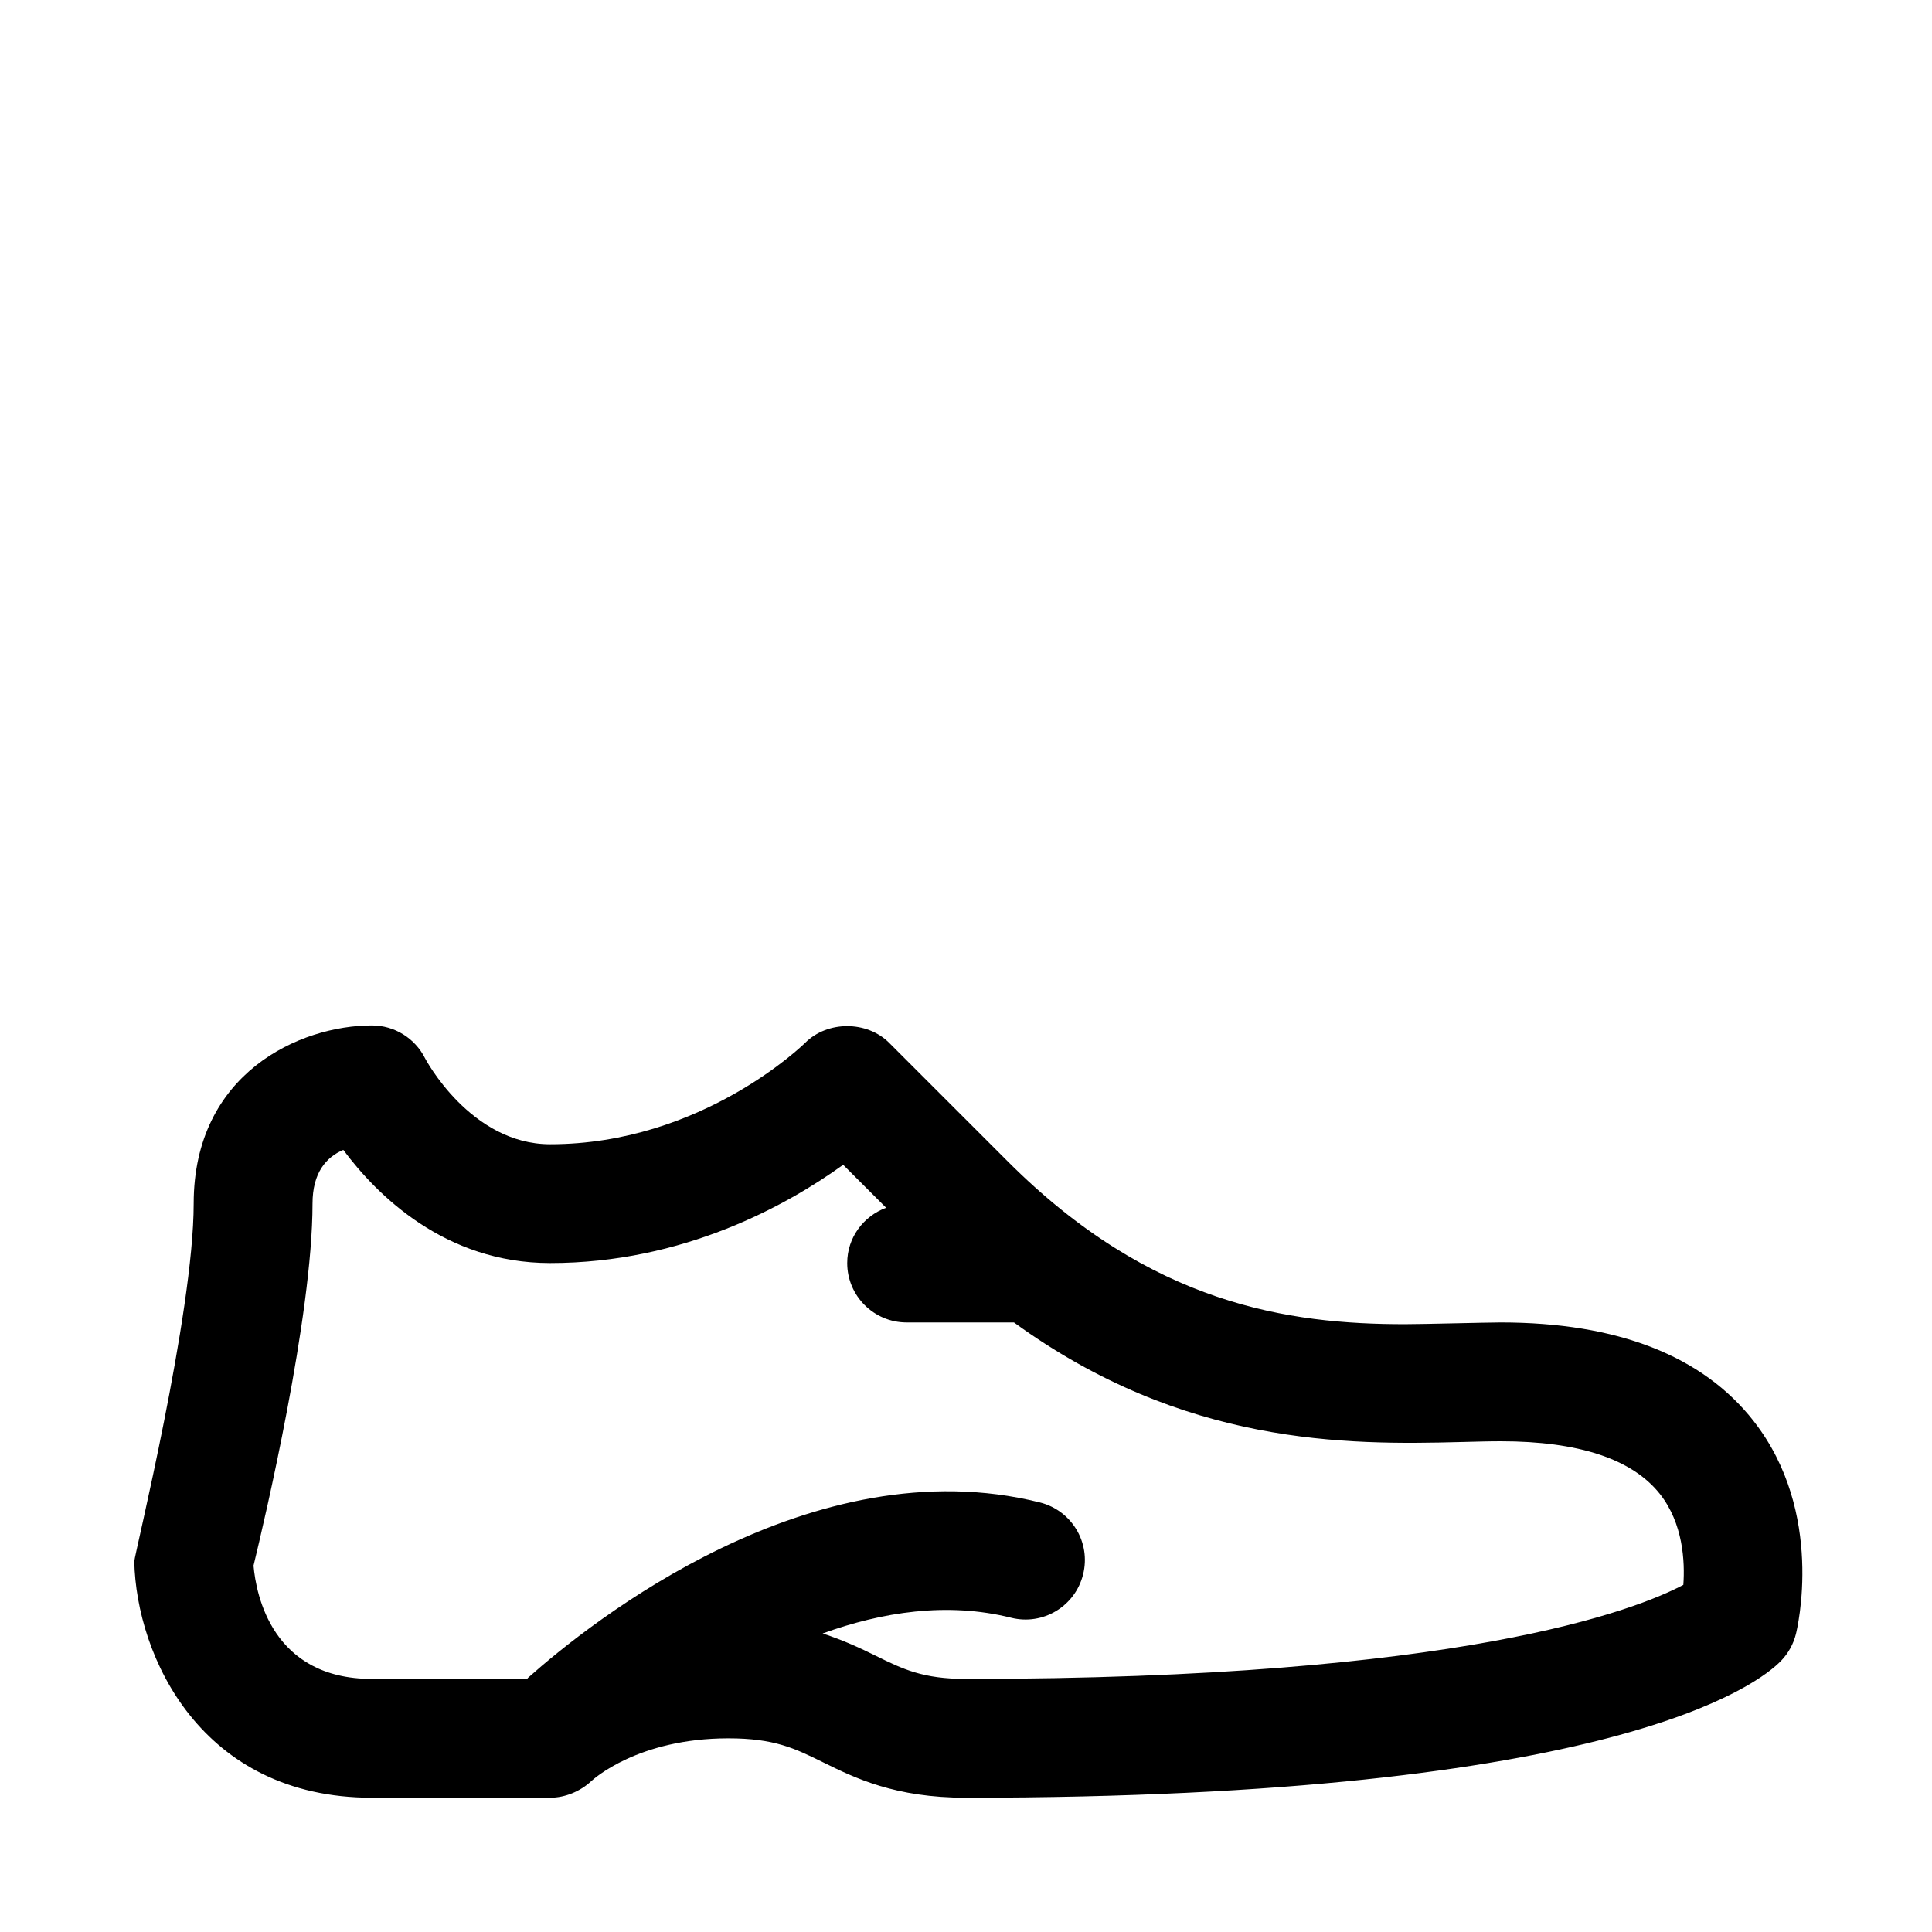 <?xml version="1.0" encoding="UTF-8"?>
<!-- Uploaded to: SVG Repo, www.svgrepo.com, Generator: SVG Repo Mixer Tools -->
<svg fill="#000000" width="800px" height="800px" version="1.1" viewBox="144 144 512 512" xmlns="http://www.w3.org/2000/svg">
 <path d="m608.8 520.68c-13.57-17.379-36.148-26.215-67.102-26.215-3.559 0-20.484 0.457-25.41 0.457-30.684 0-67.195-5.117-105.16-43.074l-31.488-31.488c-5.902-5.902-16.359-5.902-22.262 0-0.266 0.27-27.348 26.875-67.59 26.875-21.129 0-33.078-22.641-33.141-22.781-2.676-5.336-8.125-8.707-14.09-8.707-18.988 0-47.23 12.578-47.23 47.23 0 29.172-15.762 93.395-15.742 94.793 0.531 25.18 17.723 62.648 62.973 62.648h47.23c3.984 0 8.031-1.699 10.957-4.441 0.488-0.453 12.359-11.301 36.277-11.301 12.203 0 17.602 2.66 25.082 6.344 8.5 4.188 19.094 9.398 37.895 9.398 172.14 0 210.12-30.211 215.99-36.273 1.922-1.984 3.289-4.457 3.953-7.133 0.328-1.305 7.742-32.133-11.148-56.332zm-18.703 43.328c-12.551 6.644-58.996 24.922-190.09 24.922-11.477 0-16.719-2.582-23.977-6.156-3.969-1.969-8.516-4.094-14.027-5.887 15.727-5.684 33-8.406 49.941-4.172 8.438 2.125 16.988-3.023 19.082-11.461 2.125-8.438-3.008-16.988-11.461-19.098-60.473-15.098-119.12 31.773-135.65 46.492-0.082 0.078-0.113 0.203-0.211 0.281h-41.137c-26.402 0-30.699-22.23-31.379-30.023 2.93-12.09 15.633-66.078 15.633-95.926 0-8.234 3.652-12.328 8.156-14.25 8.879 11.934 26.922 29.992 54.82 29.992 35.375 0 62.82-15.352 77.648-26.039l11.383 11.383c-5.996 2.234-10.309 7.887-10.309 14.656 0 8.691 7.055 15.742 15.742 15.742h28.449c44.996 32.699 88.137 32.48 118.38 31.691 3.781-0.09 7.324-0.203 10.613-0.203 20.641 0 34.824 4.691 42.164 13.934 6.203 7.828 6.672 17.996 6.234 24.121z"/>
</svg>